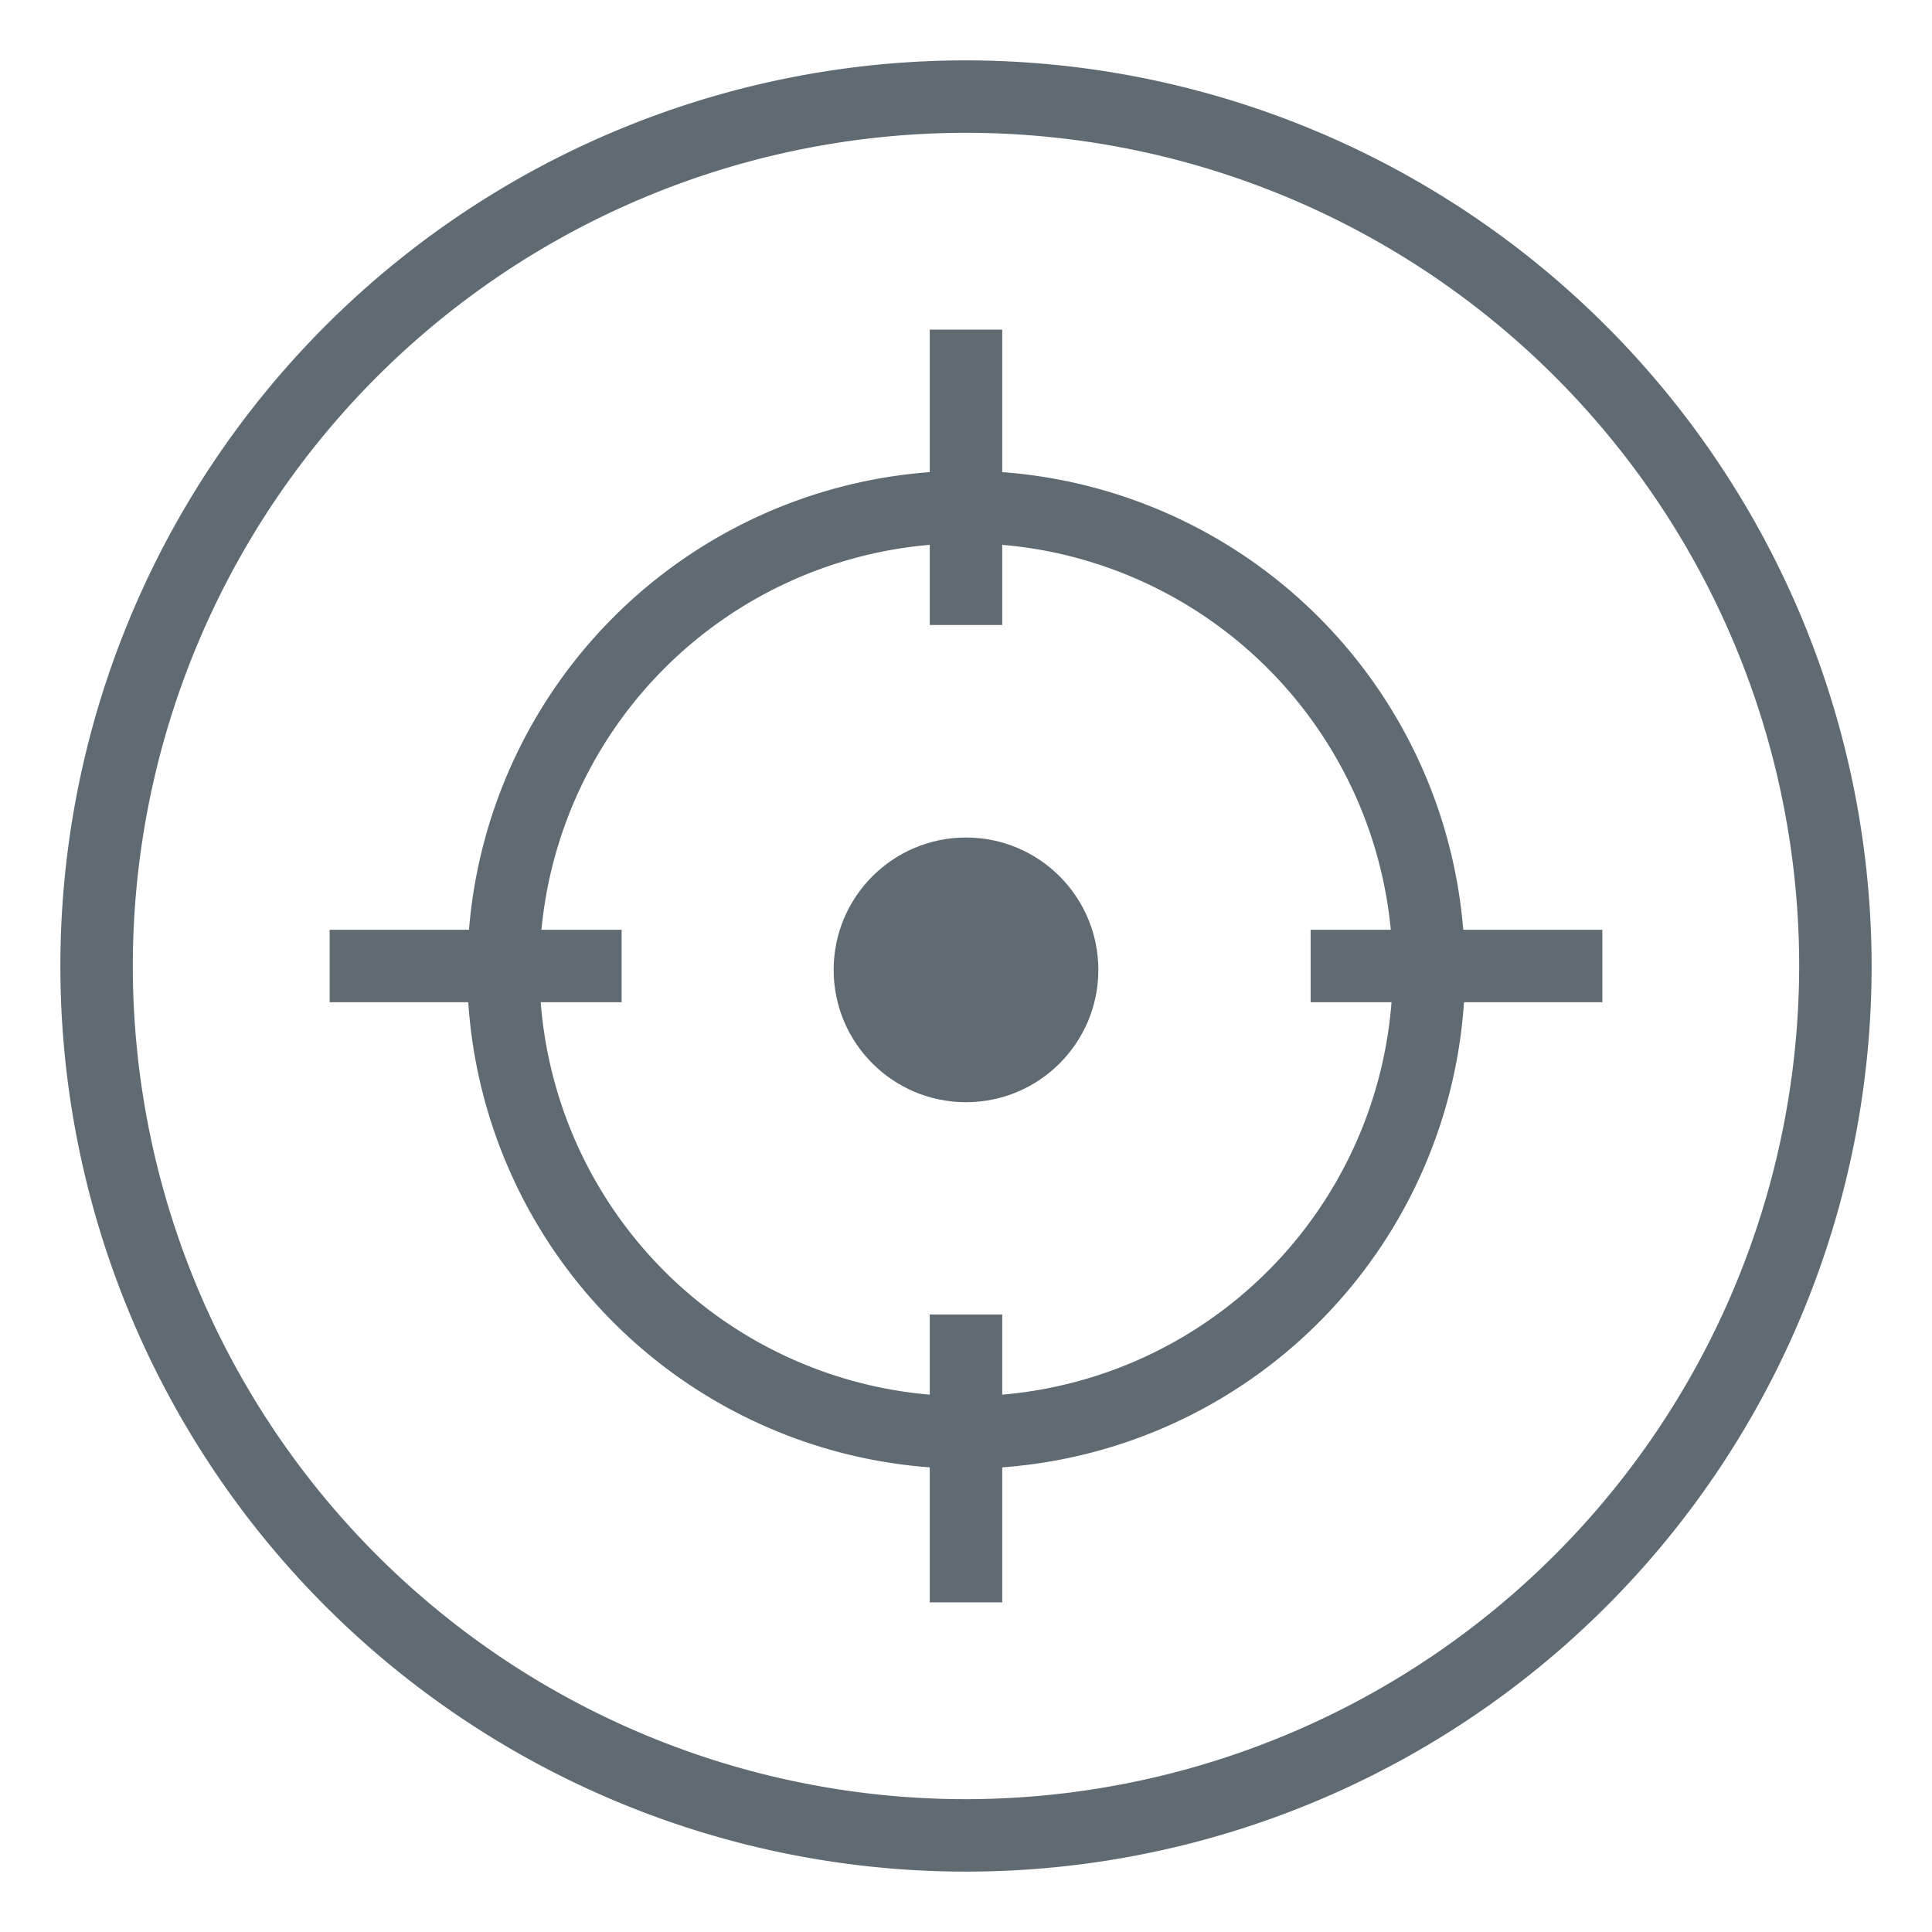 <svg id="图层_1" data-name="图层 1" xmlns="http://www.w3.org/2000/svg" viewBox="0 0 80 80"><defs><style>.cls-1{fill:#606a72;}</style></defs><title>行为追溯</title><path class="cls-1" d="M40,2.5A37.5,37.5,0,1,0,77.5,40,37.54,37.54,0,0,0,40,2.5Zm0,72A34.5,34.5,0,1,1,74.5,40,34.54,34.54,0,0,1,40,74.5Z"/><circle class="cls-1" cx="40" cy="40.16" r="5.48"/><path class="cls-1" d="M60.59,38.5A20.68,20.68,0,0,0,41.5,19.55v-5.9h-3v5.9A20.68,20.68,0,0,0,19.42,38.5H13.65v3h5.74A20.68,20.68,0,0,0,38.5,60.76v5.59h3V60.76A20.68,20.68,0,0,0,60.62,41.5h5.73v-3ZM41.5,57.75V54.43h-3v3.32A17.67,17.67,0,0,1,22.39,41.5h3.35v-3H22.42A17.67,17.67,0,0,1,38.5,22.56v3.32h3V22.56A17.68,17.68,0,0,1,57.59,38.5H54.27v3h3.35A17.68,17.68,0,0,1,41.5,57.75Z"/></svg>
